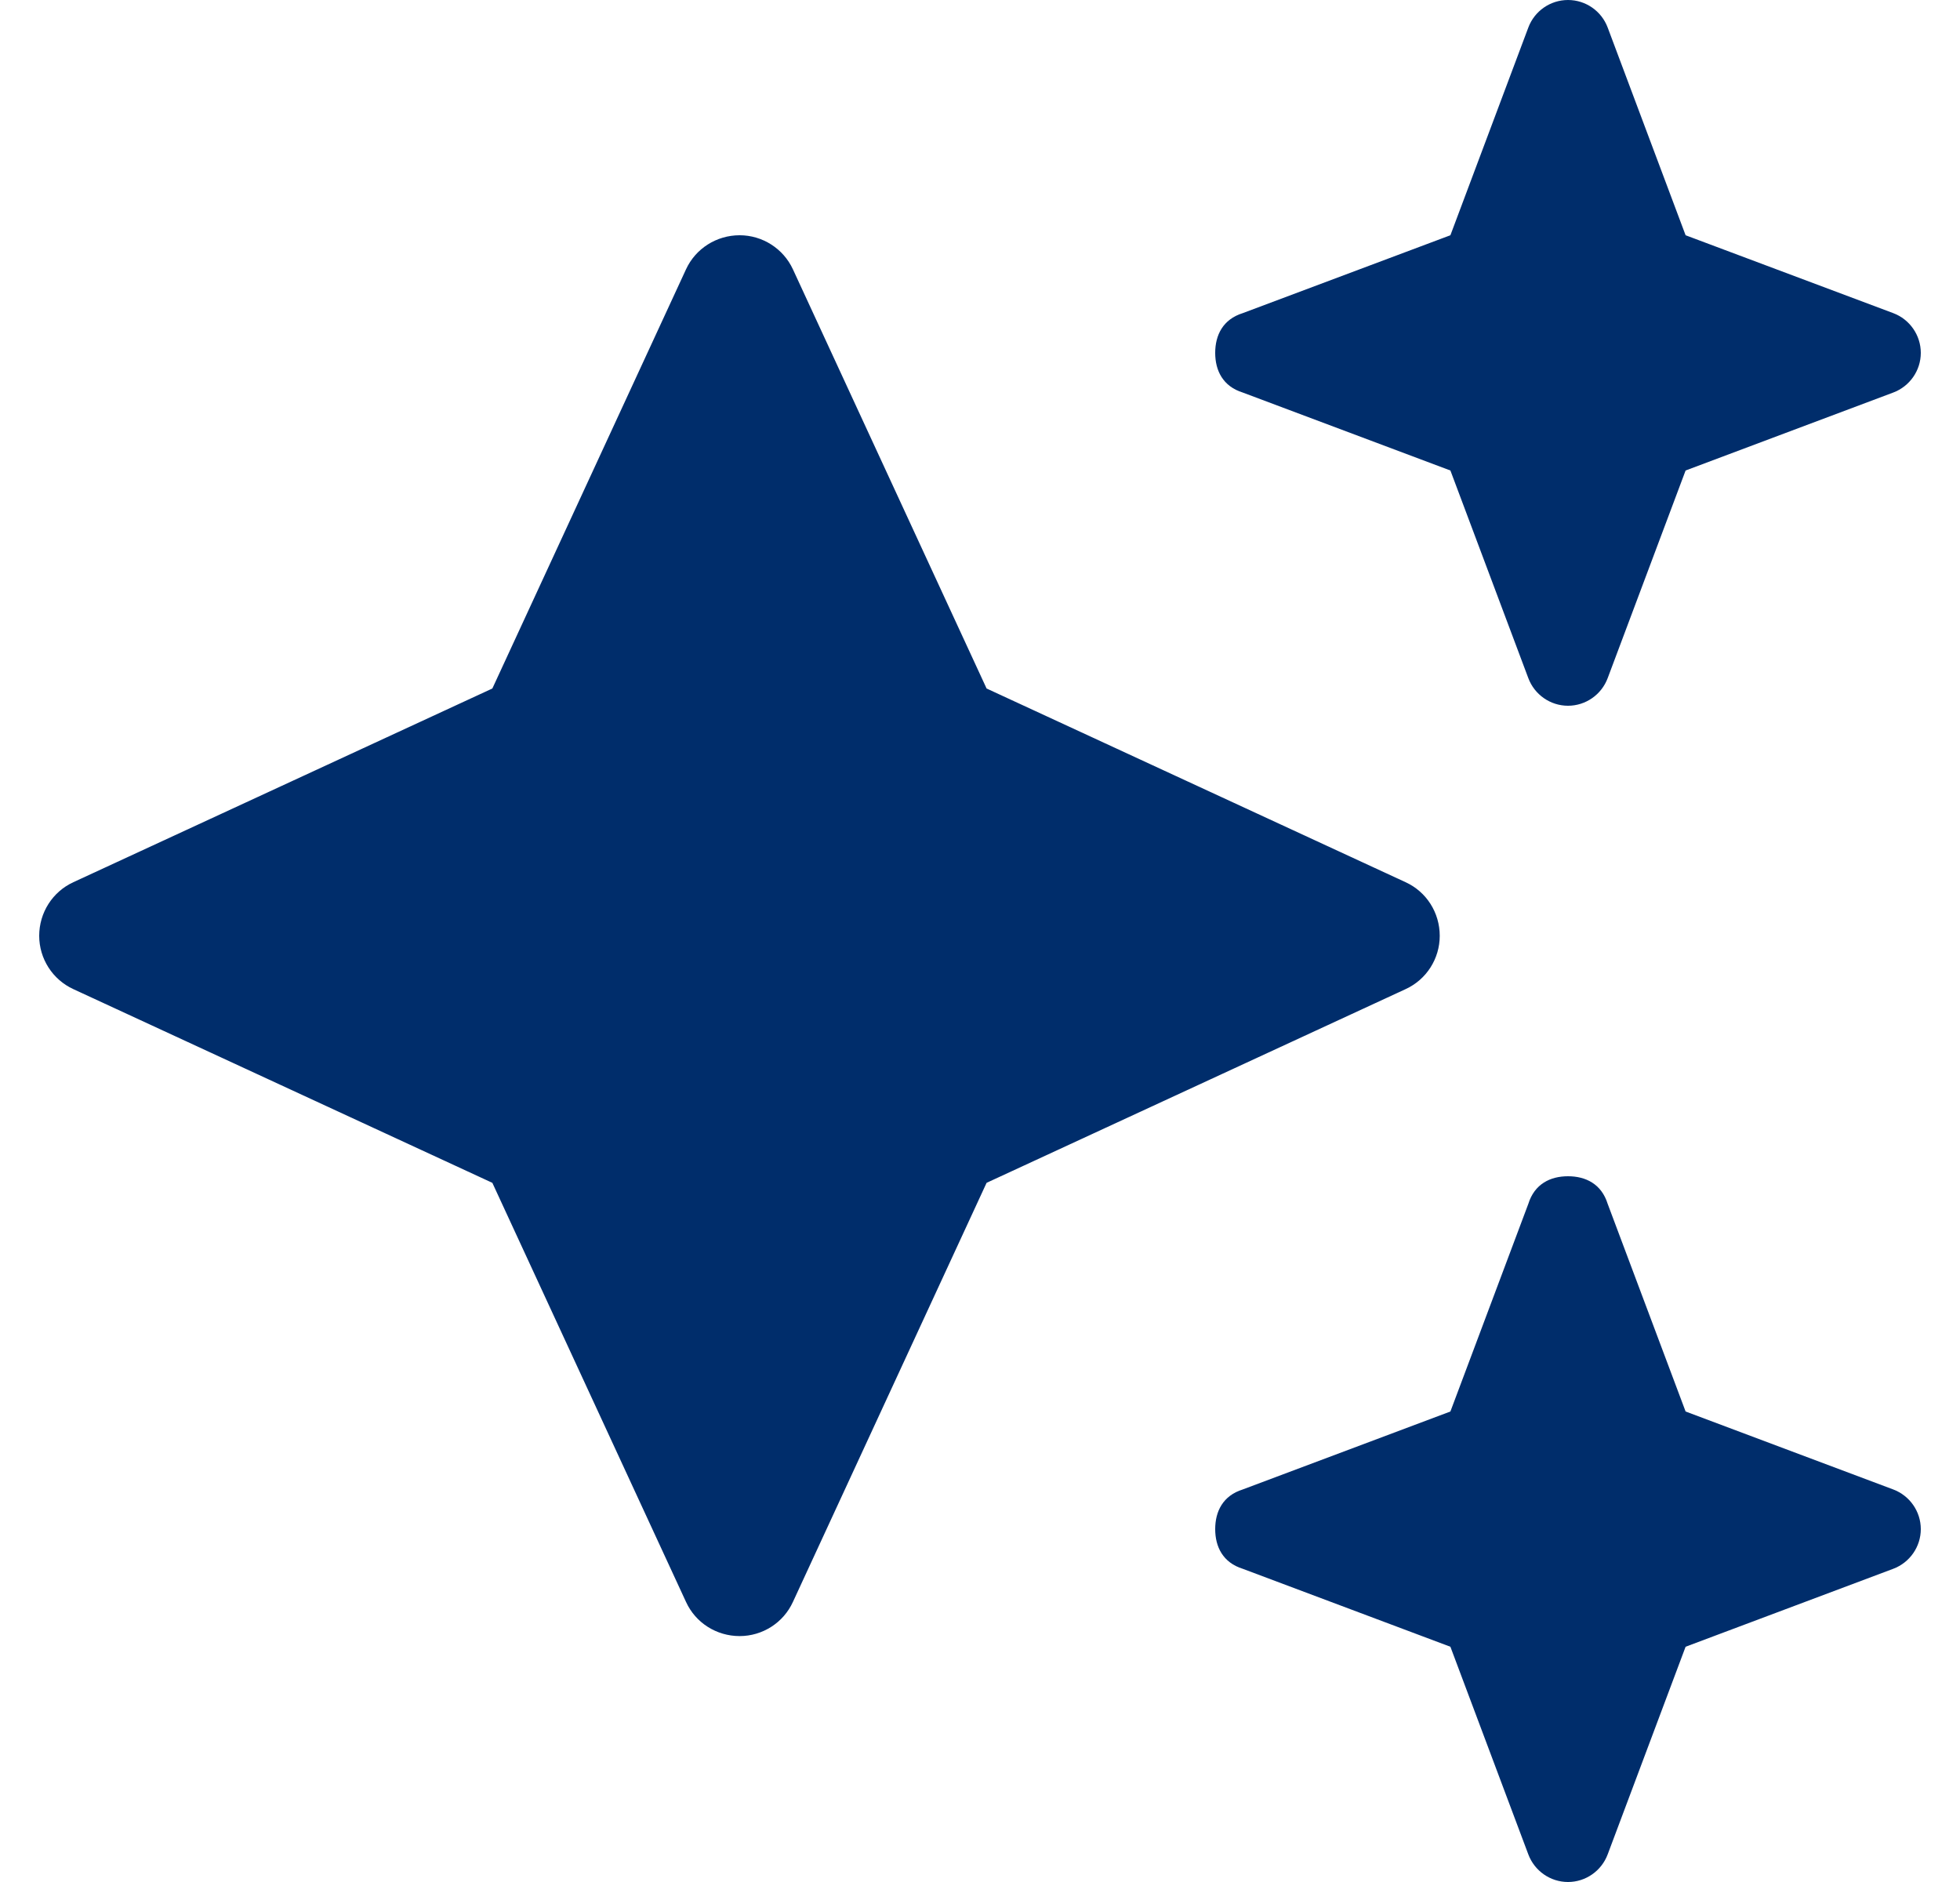 <svg width="25" height="24" viewBox="0 0 25 24" fill="none" xmlns="http://www.w3.org/2000/svg">
<g clip-path="url(#clip0_202_176)">
<path d="M15.852 3.993L18.5 3L19.494 0.351C19.573 0.14 19.775 0 20 0C20.225 0 20.427 0.14 20.506 0.351L21.5 3L24.148 3.993C24.359 4.072 24.5 4.275 24.5 4.5C24.5 4.725 24.359 4.927 24.148 5.006L21.5 6L20.506 8.648C20.427 8.859 20.225 9 20 9C19.775 9 19.573 8.859 19.494 8.648L18.5 6L15.852 5.006C15.598 4.927 15.5 4.725 15.5 4.5C15.5 4.275 15.598 4.072 15.852 3.993ZM12.584 8.78L17.928 11.25C18.195 11.372 18.364 11.639 18.364 11.934C18.364 12.225 18.195 12.492 17.928 12.614L12.584 15.084L10.114 20.428C9.992 20.695 9.725 20.864 9.434 20.864C9.139 20.864 8.872 20.695 8.75 20.428L6.28 15.084L0.936 12.614C0.67 12.492 0.5 12.225 0.5 11.934C0.5 11.639 0.67 11.372 0.936 11.25L6.28 8.78L8.75 3.435C8.872 3.17 9.139 3 9.434 3C9.725 3 9.992 3.17 10.114 3.435L12.584 8.78ZM19.494 15.352C19.573 15.098 19.775 15 20 15C20.225 15 20.427 15.098 20.506 15.352L21.5 18L24.148 18.994C24.359 19.073 24.5 19.275 24.5 19.5C24.5 19.725 24.359 19.927 24.148 20.006L21.5 21L20.506 23.648C20.427 23.859 20.225 24 20 24C19.775 24 19.573 23.859 19.494 23.648L18.5 21L15.852 20.006C15.598 19.927 15.5 19.725 15.5 19.5C15.5 19.275 15.598 19.073 15.852 18.994L18.5 18L19.494 15.352Z" fill="#002D6B"/>
</g>
<defs>
<clipPath id="clip0_202_176">
<rect width="24" height="24" fill="white" transform="translate(0.5)"/>
</clipPath>
</defs>
</svg>
